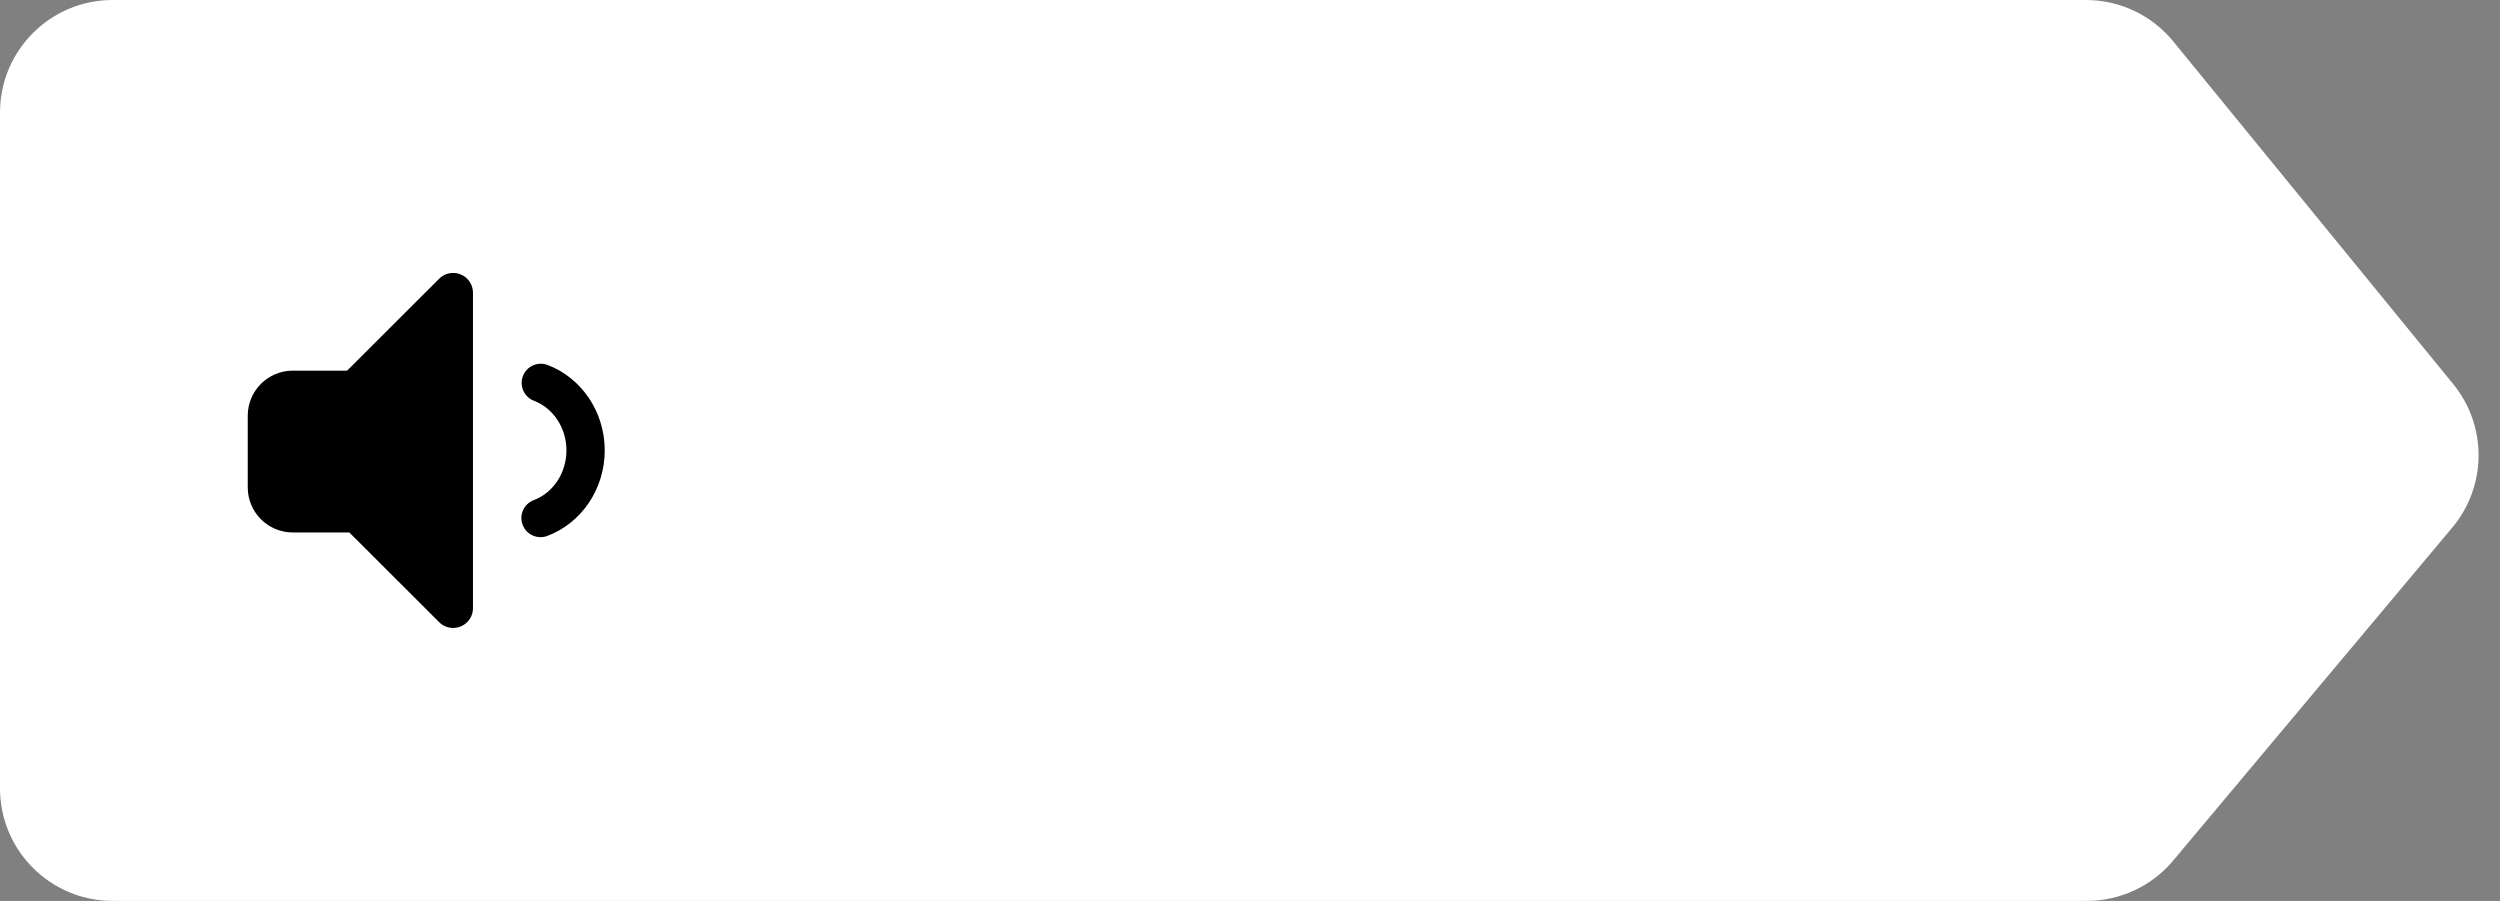 <?xml version="1.0" encoding="UTF-8"?>
<svg width="111px" height="40px" viewBox="0 0 111 40" version="1.1" xmlns="http://www.w3.org/2000/svg" xmlns:xlink="http://www.w3.org/1999/xlink">
    <rect x="0" y="0" width="111" height="40" fill="#808080" stroke="none"/>
    <!-- Generator: Sketch 51.2 (57519) - http://www.bohemiancoding.com/sketch -->
    <title>Group</title>
    <desc>Created with Sketch.</desc>
    <defs></defs>
    <g id="Page-1" stroke="none" stroke-width="1" fill="none" fill-rule="evenodd">
        <g id="What-Did-Dinosaurs-Eat?-2" transform="translate(-887, -343)">
            <g id="Icon-balloon-arrow-left" transform="translate(887, 343)">
                <g id="Group">
                    <path d="M5,-6.32475748e-14 L92.618,-5.95079541e-14 C94.119,-5.97836449e-14 95.54,0.674 96.49,1.836 L108.92,17.049 C110.439,18.908 110.422,21.584 108.881,23.424 L96.488,38.211 C95.538,39.345 94.135,40 92.656,40 L5,40 C2.239,40 -8.20546725e-15,37.761 -9.76996262e-15,35 L-7.99360578e-15,5 C-8.33178265e-15,2.239 2.239,-6.43297593e-14 5,-6.48370246e-14 Z" id="Rectangle-8" fill="#FFFFFF"></path>
                    <path d="M21,12.999 L21,27.001 C21,27.487 20.606,27.881 20.12,27.881 C19.887,27.881 19.663,27.789 19.498,27.624 L15.51,23.641 L13,23.641 C11.895,23.641 11,22.746 11,21.641 L11,18.457 C11,17.353 11.895,16.457 13,16.457 L15.412,16.457 L19.498,12.376 C19.842,12.033 20.399,12.033 20.743,12.377 C20.907,12.542 21,12.766 21,12.999 Z M24.299,23.796 C23.859,23.961 23.369,23.738 23.204,23.299 C23.039,22.859 23.262,22.369 23.701,22.204 C24.555,21.884 25.15,21.007 25.15,19.998 C25.15,18.992 24.559,18.118 23.71,17.795 C23.271,17.628 23.05,17.137 23.217,16.698 C23.384,16.259 23.875,16.039 24.314,16.205 C25.83,16.782 26.85,18.293 26.85,19.998 C26.85,21.709 25.822,23.224 24.299,23.796 Z" id="icon-audio" fill="#000000"></path>
                </g>
            </g>
        </g>
    </g>
</svg>